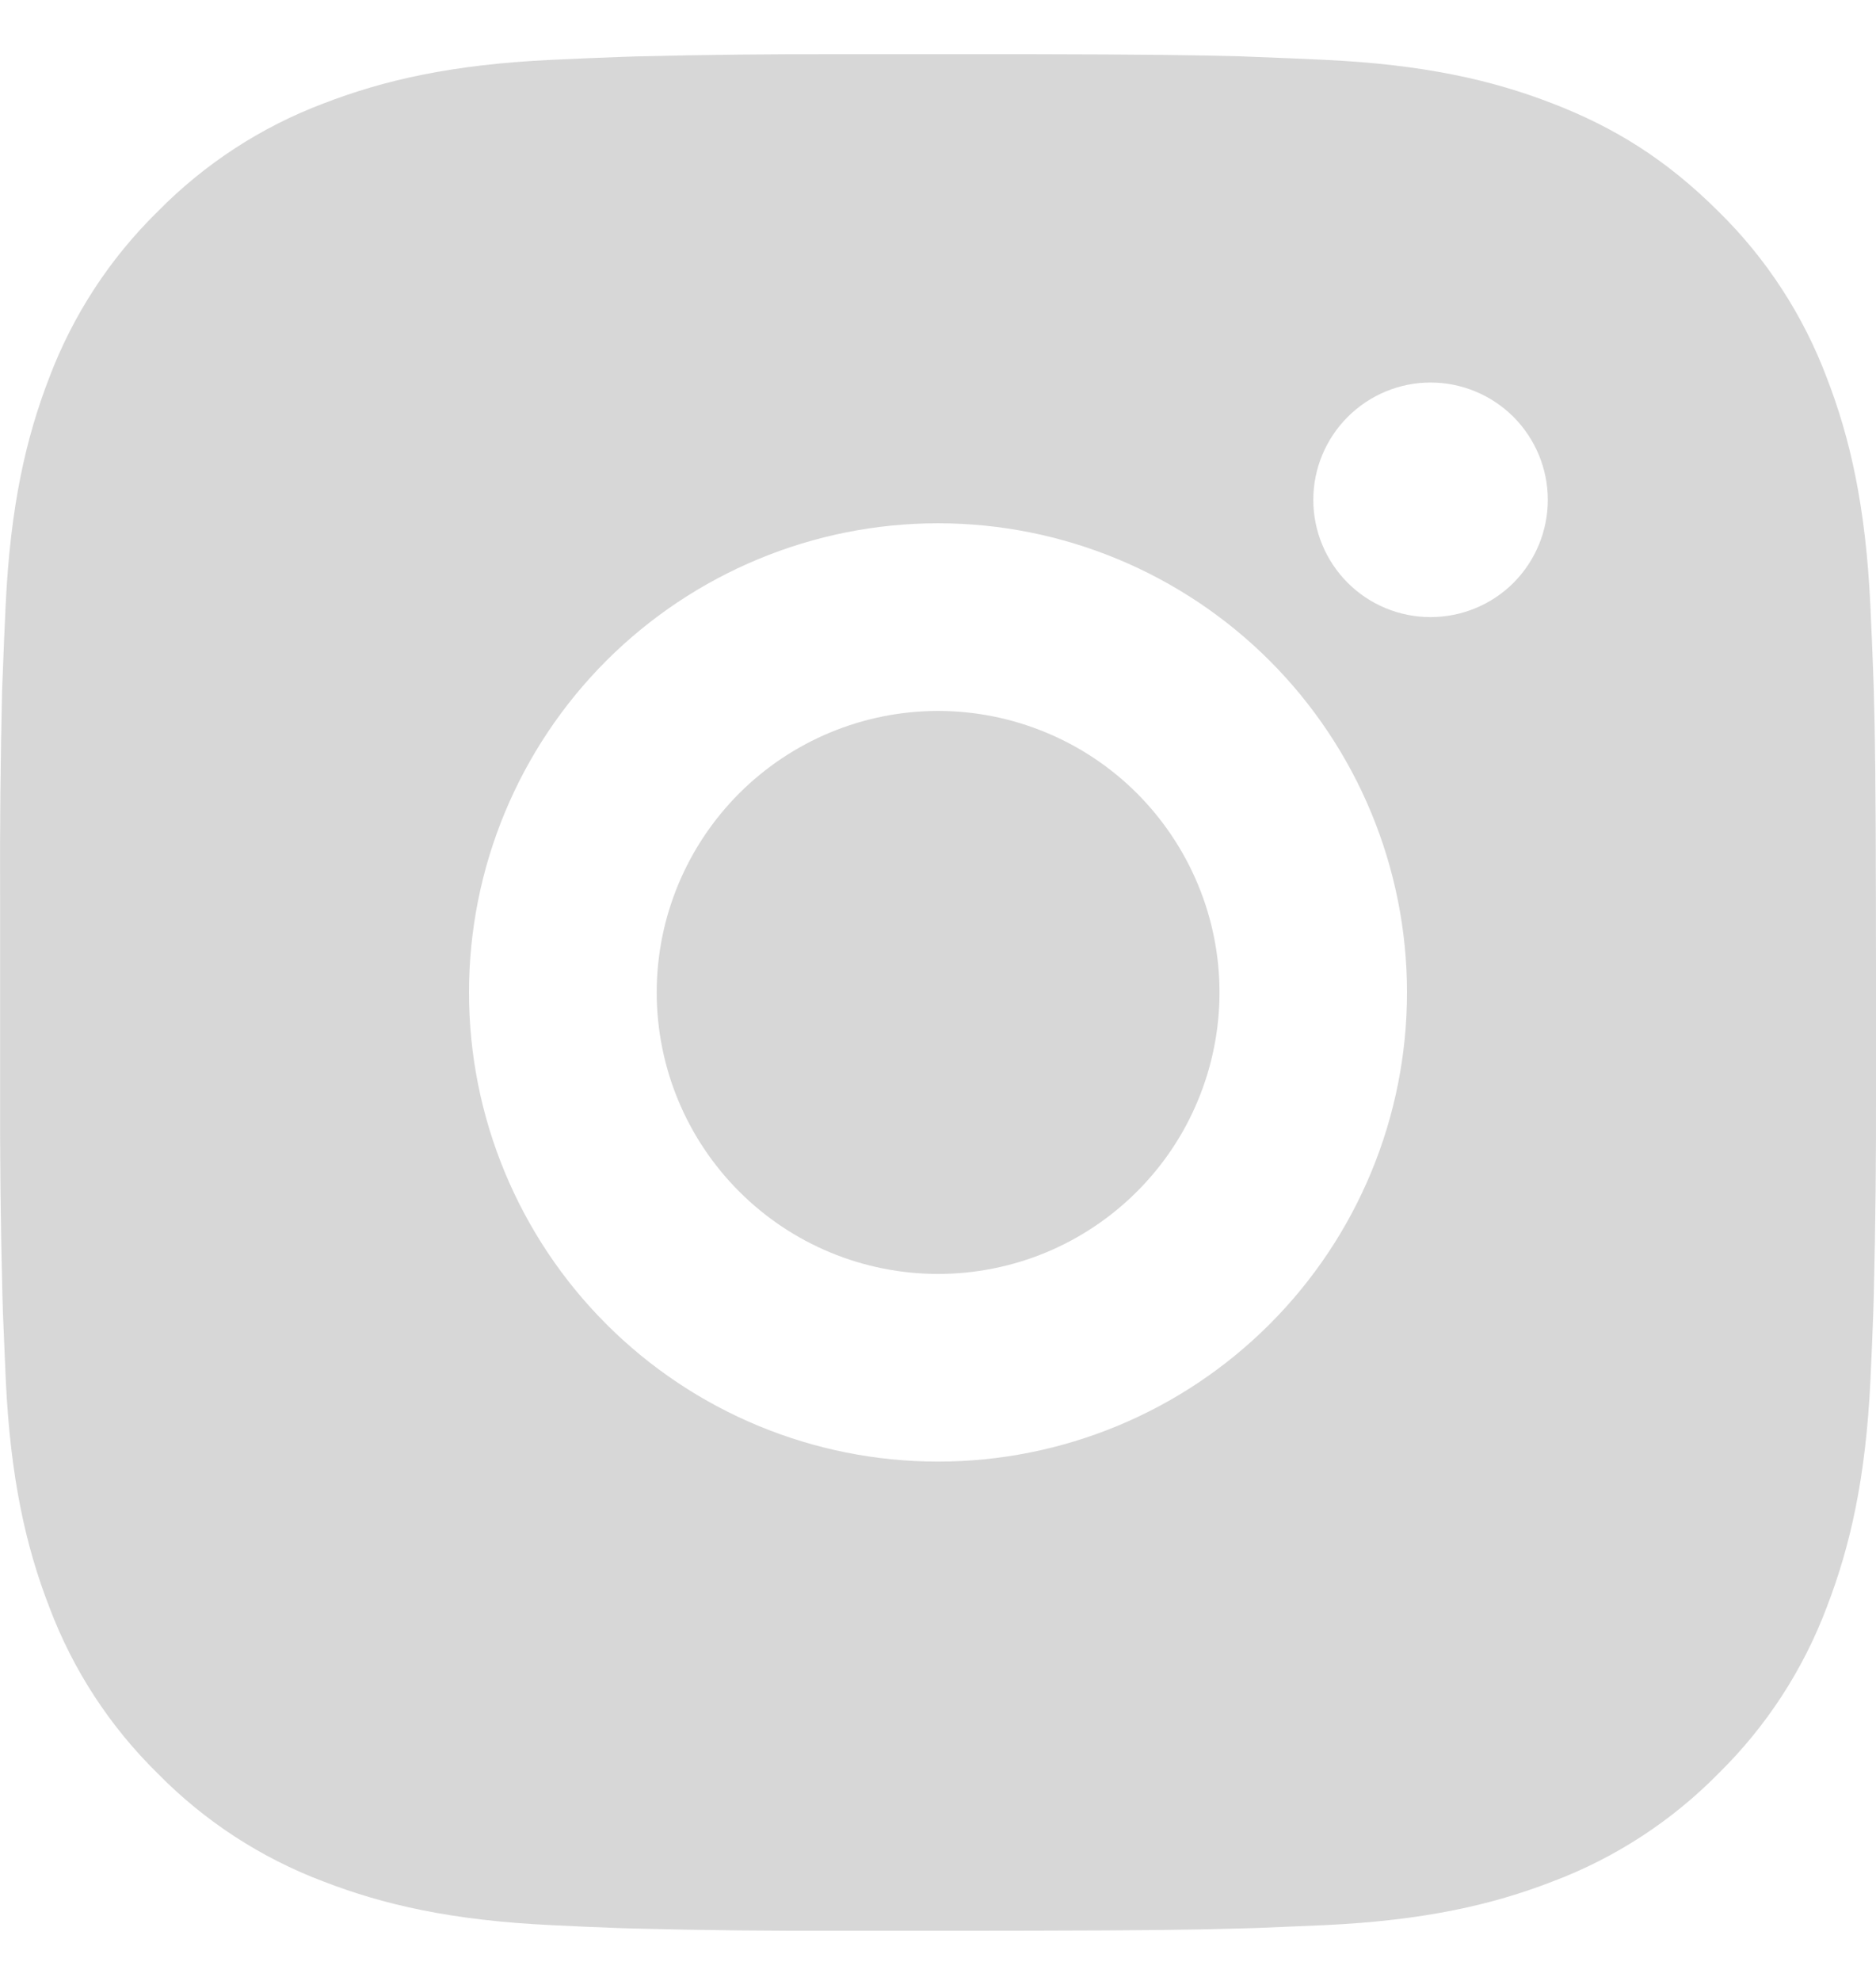 <svg width="18" height="19" viewBox="0 0 18 19" fill="none" xmlns="http://www.w3.org/2000/svg">
<path d="M9.925 0.52C10.938 0.522 11.452 0.528 11.896 0.54L12.07 0.547C12.272 0.554 12.471 0.563 12.711 0.574C13.668 0.619 14.322 0.77 14.895 0.992C15.489 1.221 15.989 1.53 16.49 2.03C16.948 2.479 17.302 3.024 17.528 3.624C17.75 4.198 17.901 4.851 17.946 5.81C17.957 6.049 17.966 6.248 17.973 6.45L17.979 6.625C17.992 7.068 17.997 7.582 17.999 8.594L18 9.266V10.444C18.002 11.101 17.995 11.757 17.979 12.414L17.974 12.588C17.967 12.791 17.958 12.99 17.947 13.229C17.902 14.188 17.749 14.84 17.528 15.414C17.302 16.015 16.948 16.559 16.49 17.009C16.04 17.467 15.496 17.821 14.895 18.047C14.322 18.269 13.668 18.42 12.711 18.465L12.07 18.492L11.896 18.497C11.452 18.51 10.938 18.516 9.925 18.518L9.254 18.519H8.076C7.419 18.521 6.763 18.515 6.106 18.498L5.931 18.493C5.718 18.485 5.504 18.476 5.291 18.465C4.333 18.42 3.68 18.269 3.105 18.047C2.505 17.821 1.961 17.467 1.512 17.009C1.053 16.559 0.699 16.015 0.473 15.414C0.251 14.841 0.1 14.188 0.055 13.229L0.028 12.588L0.023 12.414C0.006 11.757 -0.001 11.101 0.001 10.444V8.594C-0.002 7.938 0.005 7.281 0.02 6.625L0.027 6.45C0.034 6.248 0.043 6.049 0.054 5.81C0.099 4.851 0.25 4.199 0.472 3.624C0.699 3.023 1.054 2.479 1.512 2.03C1.962 1.572 2.505 1.218 3.105 0.992C3.68 0.77 4.332 0.619 5.291 0.574C5.53 0.563 5.73 0.554 5.931 0.547L6.106 0.541C6.762 0.525 7.419 0.518 8.075 0.52L9.925 0.52ZM9 5.019C7.807 5.019 6.662 5.494 5.818 6.337C4.974 7.181 4.5 8.326 4.5 9.519C4.5 10.713 4.974 11.857 5.818 12.701C6.662 13.545 7.807 14.019 9 14.019C10.194 14.019 11.338 13.545 12.182 12.701C13.026 11.857 13.5 10.713 13.5 9.519C13.5 8.326 13.026 7.181 12.182 6.337C11.338 5.494 10.194 5.019 9 5.019ZM9 6.819C9.355 6.819 9.706 6.889 10.034 7.025C10.361 7.16 10.659 7.359 10.91 7.61C11.16 7.861 11.359 8.158 11.495 8.486C11.631 8.813 11.701 9.164 11.701 9.519C11.701 9.873 11.631 10.225 11.495 10.552C11.36 10.88 11.161 11.177 10.91 11.428C10.659 11.679 10.362 11.878 10.034 12.014C9.707 12.149 9.356 12.219 9.001 12.219C8.285 12.219 7.598 11.935 7.092 11.428C6.586 10.922 6.301 10.235 6.301 9.519C6.301 8.803 6.586 8.117 7.092 7.61C7.598 7.104 8.285 6.819 9.001 6.819M13.726 3.669C13.428 3.669 13.142 3.788 12.931 3.999C12.72 4.21 12.601 4.496 12.601 4.794C12.601 5.093 12.72 5.379 12.931 5.59C13.142 5.801 13.428 5.919 13.726 5.919C14.024 5.919 14.311 5.801 14.522 5.59C14.732 5.379 14.851 5.093 14.851 4.794C14.851 4.496 14.732 4.21 14.522 3.999C14.311 3.788 14.024 3.669 13.726 3.669Z" fill="#D7D7D7"/>
</svg>

